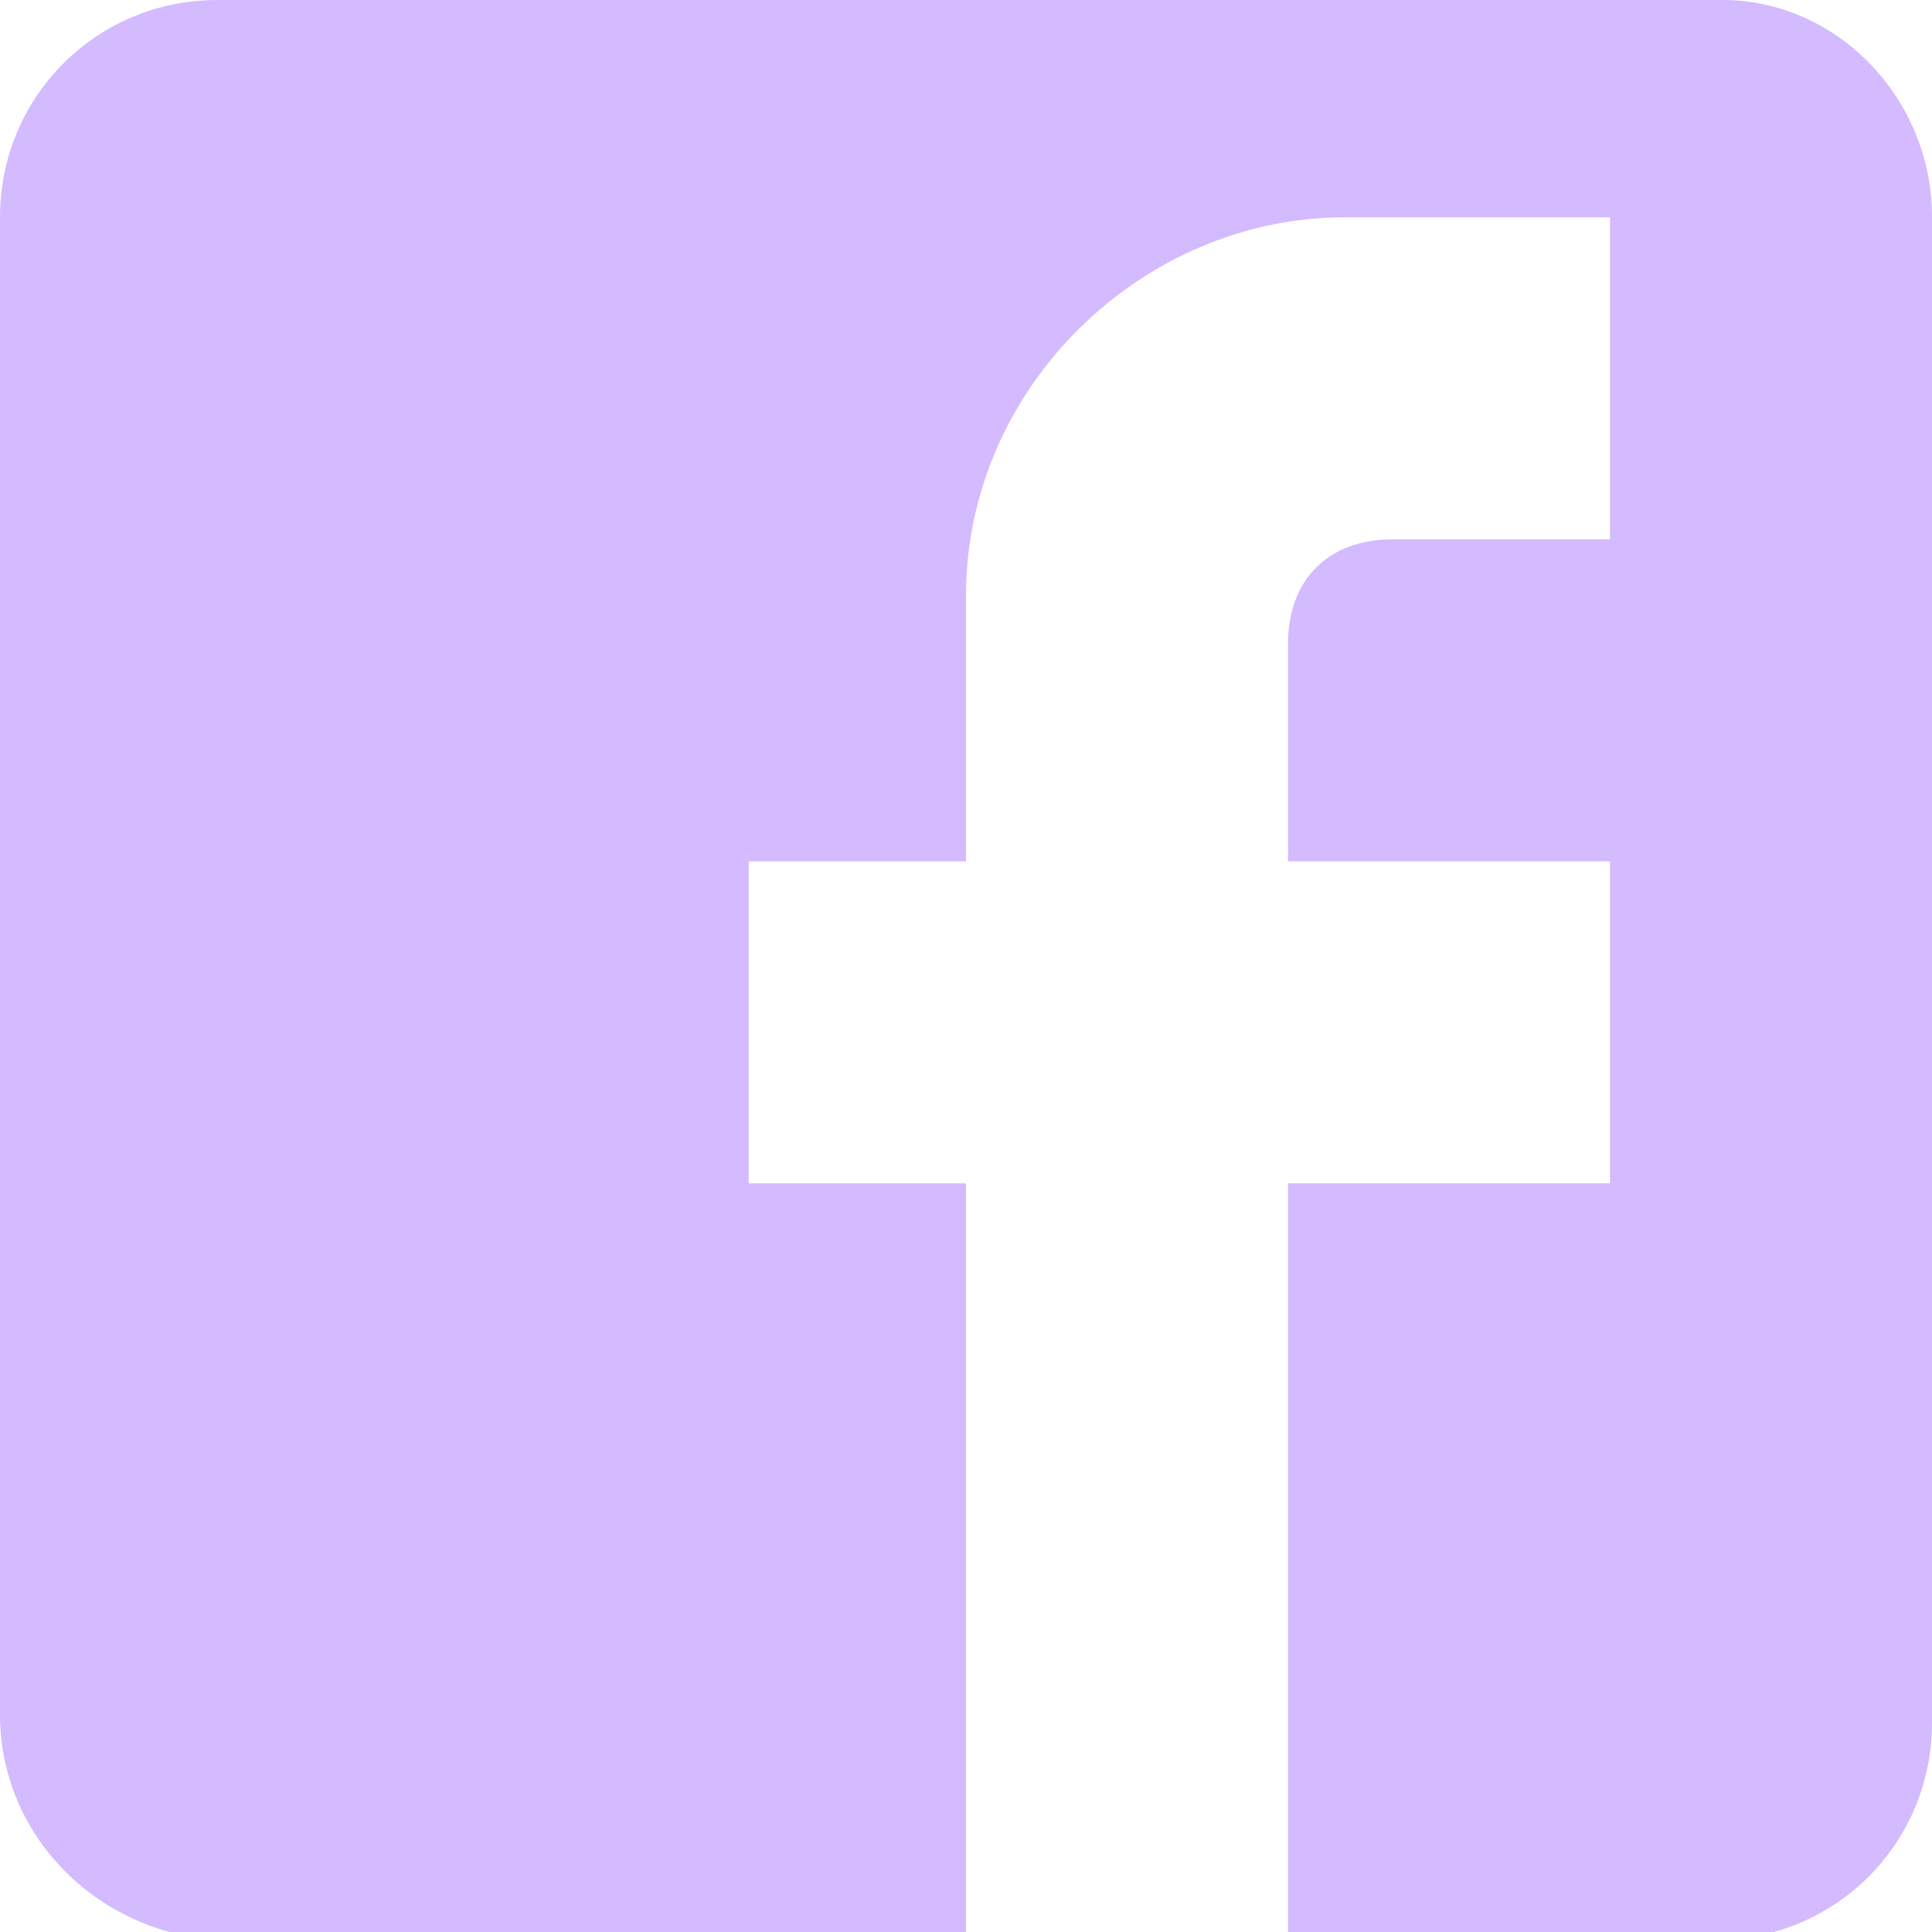 <?xml version="1.0" encoding="utf-8"?>
<!-- Generator: Adobe Illustrator 28.0.0, SVG Export Plug-In . SVG Version: 6.00 Build 0)  -->
<svg version="1.1" id="Layer_1" xmlns="http://www.w3.org/2000/svg" xmlns:xlink="http://www.w3.org/1999/xlink" x="0px" y="0px"
	 viewBox="0 0 24 24" style="enable-background:new 0 0 24 24;" xml:space="preserve">
<style type="text/css">
	.st0{fill:#D4BAFF;}
</style>
<path class="st0" d="M2.7,0h18.7C22.8,0,24,1.2,24,2.7v18.7c0,1.5-1.2,2.7-2.7,2.7H2.7C1.2,24,0,22.8,0,21.3V2.7C0,1.2,1.2,0,2.7,0z
	 M20,2.7h-3.3c-2.5,0-4.7,2.1-4.7,4.7v3.3H9.3v4H12V24h4v-9.3h4v-4h-4V8c0-0.8,0.5-1.3,1.3-1.3H20V2.7z"/>
</svg>
